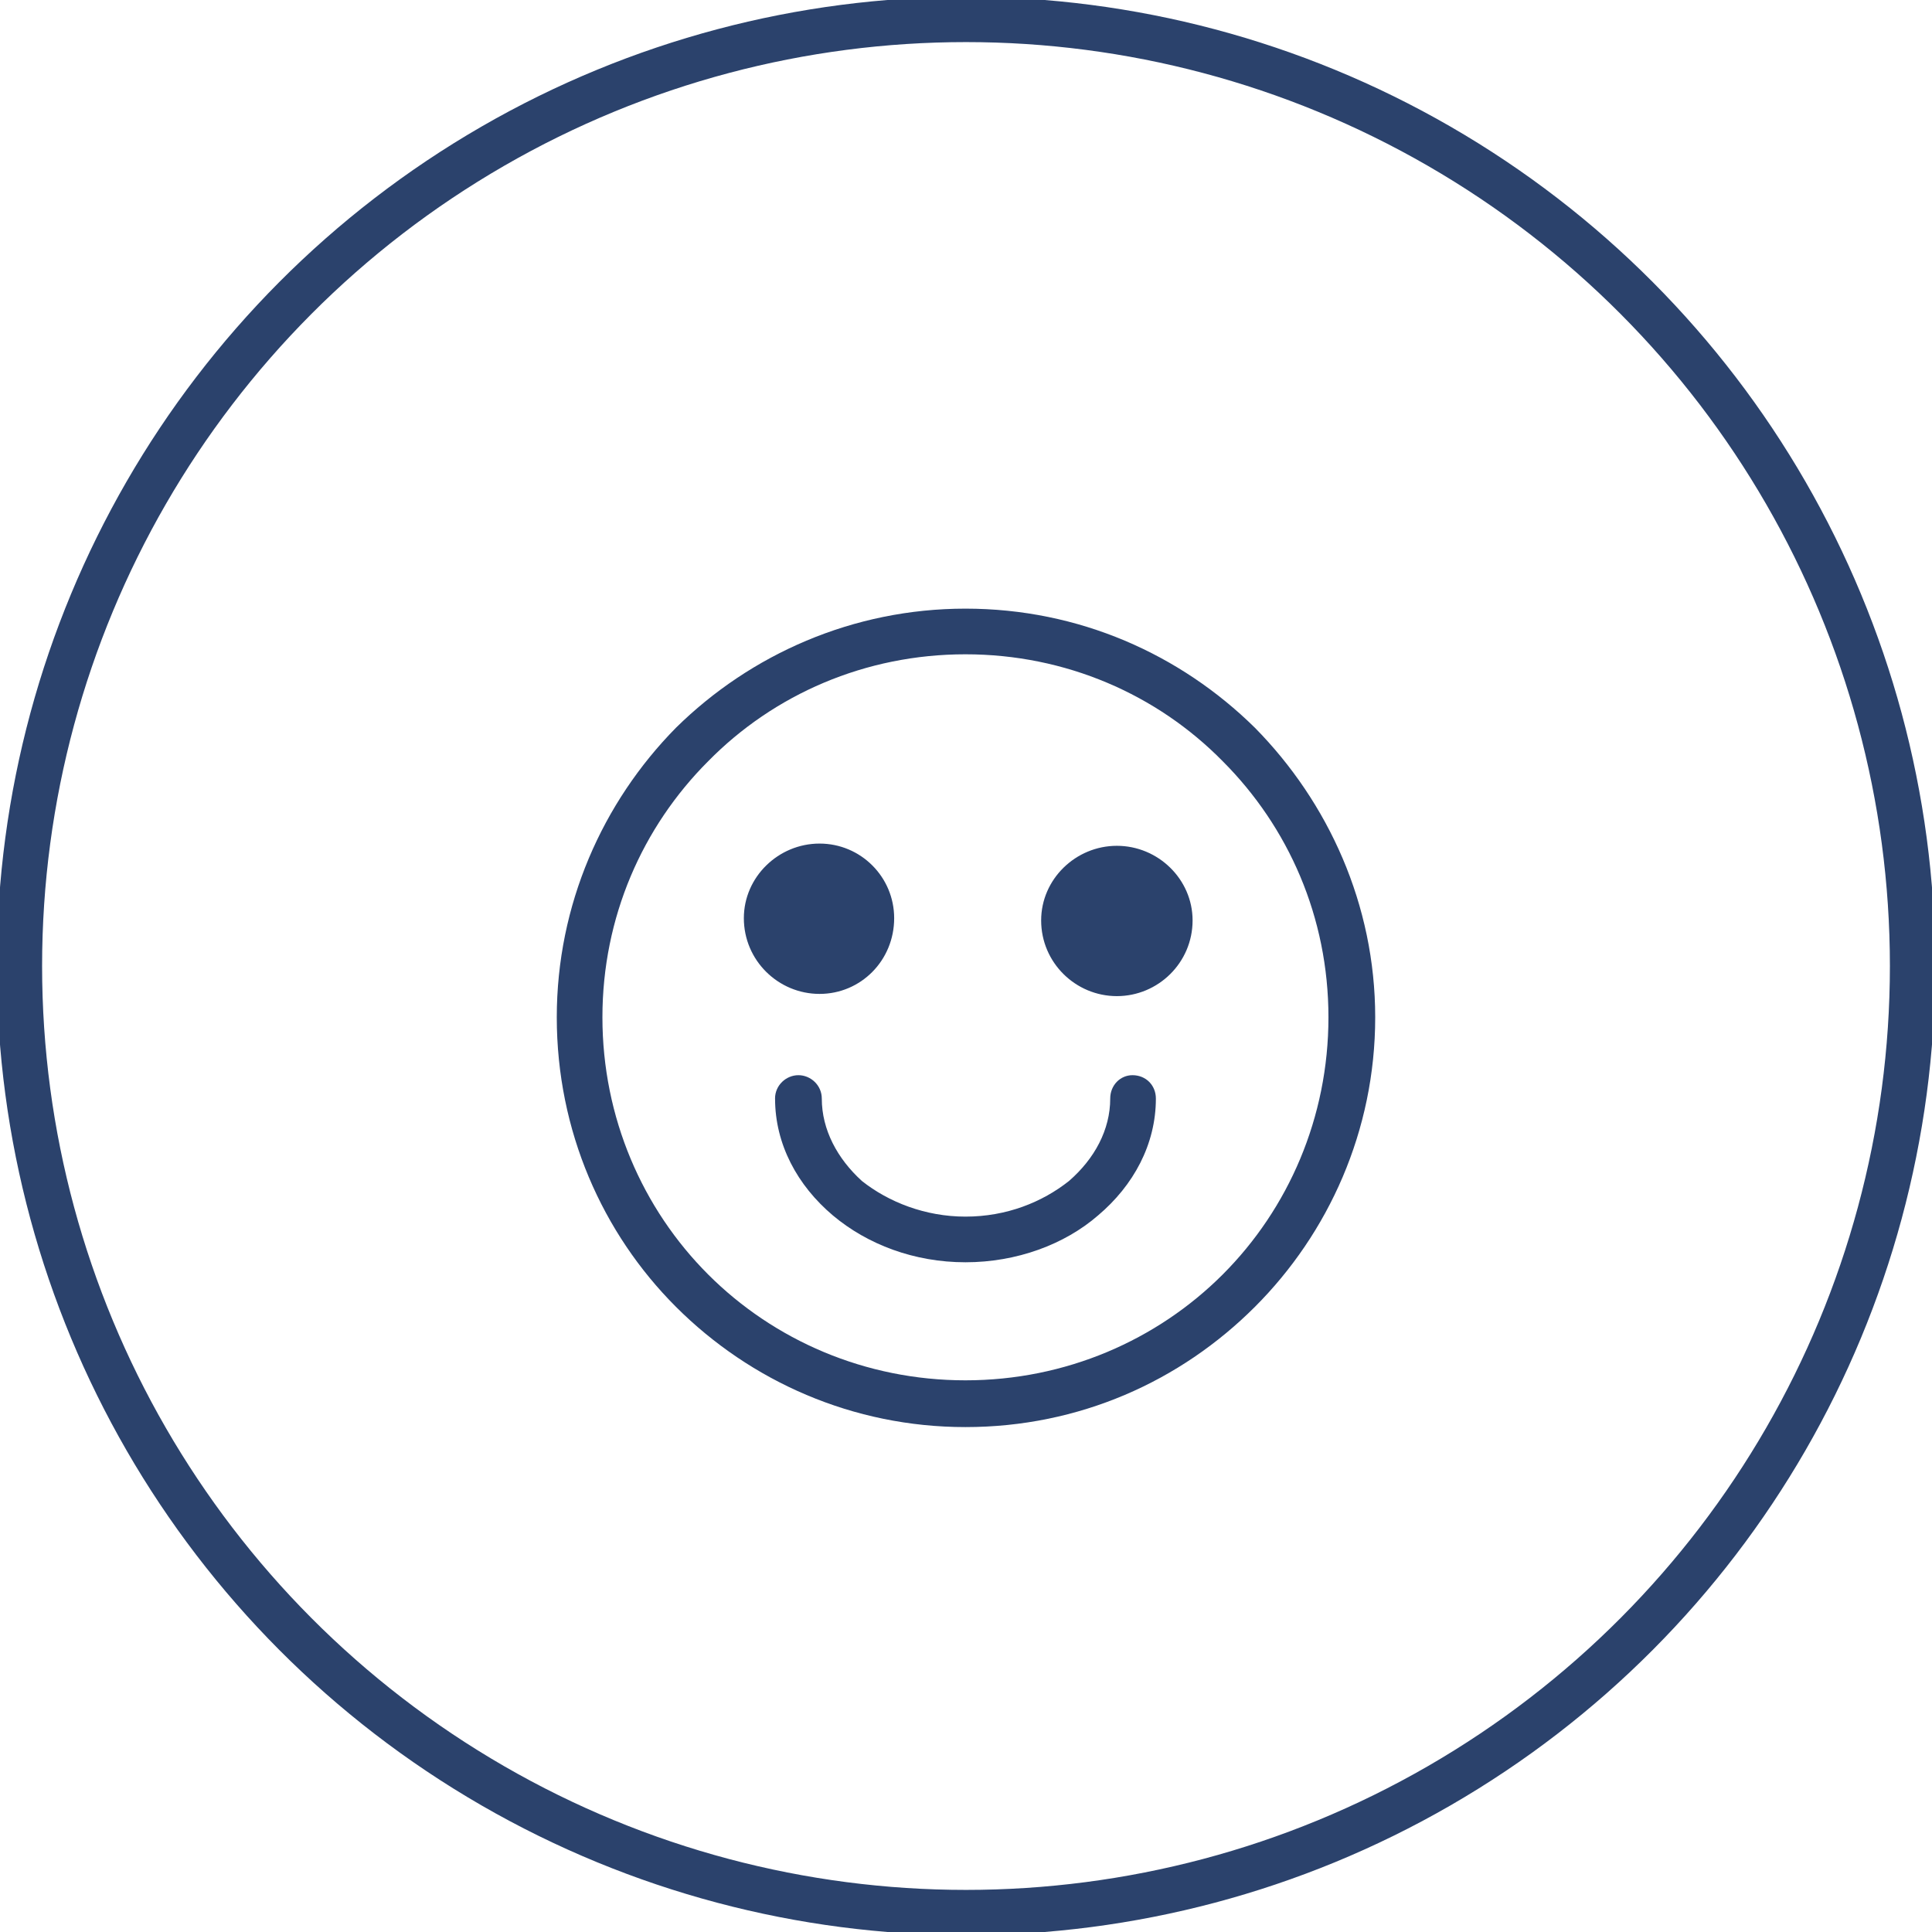 <svg xmlns="http://www.w3.org/2000/svg" xmlns:xlink="http://www.w3.org/1999/xlink" id="Ebene_1" data-name="Ebene 1" viewBox="0 0 128 128"><defs><clipPath id="clippath"><rect width="128" height="128" fill="none" stroke-width="0"></rect></clipPath></defs><g clip-path="url(#clippath)"><path d="M81.005,50.431c-4.353-4.427-10.403-7.082-17.042-7.082s-12.689,2.656-17.042,7.082c-4.353,4.353-7.009,10.328-7.009,16.968s2.655,12.689,7.009,17.042c4.353,4.353,10.402,7.009,17.042,7.009s12.688-2.656,17.042-7.009c4.352-4.353,7.008-10.402,7.008-17.042s-2.656-12.615-7.008-16.968M51.348,72.784c0-.885.737-1.55,1.549-1.55s1.549.664,1.549,1.55c0,2.065,1.033,3.983,2.657,5.459,1.77,1.402,4.205,2.361,6.861,2.361,2.729,0,5.09-.959,6.86-2.361,1.698-1.476,2.731-3.393,2.731-5.459,0-.885.664-1.55,1.475-1.55.885,0,1.55.664,1.55,1.55,0,3.025-1.476,5.754-3.837,7.746-2.212,1.918-5.385,3.099-8.778,3.099s-6.493-1.18-8.779-3.099c-2.361-1.992-3.836-4.721-3.836-7.746M54.298,55.889c2.731,0,4.943,2.213,4.943,4.943,0,2.804-2.212,5.017-4.943,5.017s-5.016-2.213-5.016-5.017c0-2.73,2.288-4.943,5.016-4.943M73.996,56.037c2.73,0,5.016,2.213,5.016,4.943,0,2.803-2.286,5.016-5.016,5.016s-5.017-2.213-5.017-5.016c0-2.73,2.287-4.943,5.017-4.943M63.963,40.324c7.524,0,14.238,3.025,19.18,7.894,4.869,4.943,7.968,11.73,7.968,19.181,0,7.525-3.099,14.312-7.968,19.181-4.942,4.943-11.656,7.968-19.18,7.968-7.451,0-14.238-3.025-19.181-7.968-4.869-4.869-7.894-11.656-7.894-19.181,0-7.451,3.025-14.238,7.894-19.181,4.943-4.869,11.73-7.894,19.181-7.894" fill="#2b426c" stroke-width="0"></path><circle cx="64" cy="64" r="62.711" fill="none" stroke="#2b426c" stroke-width="3"></circle></g></svg>